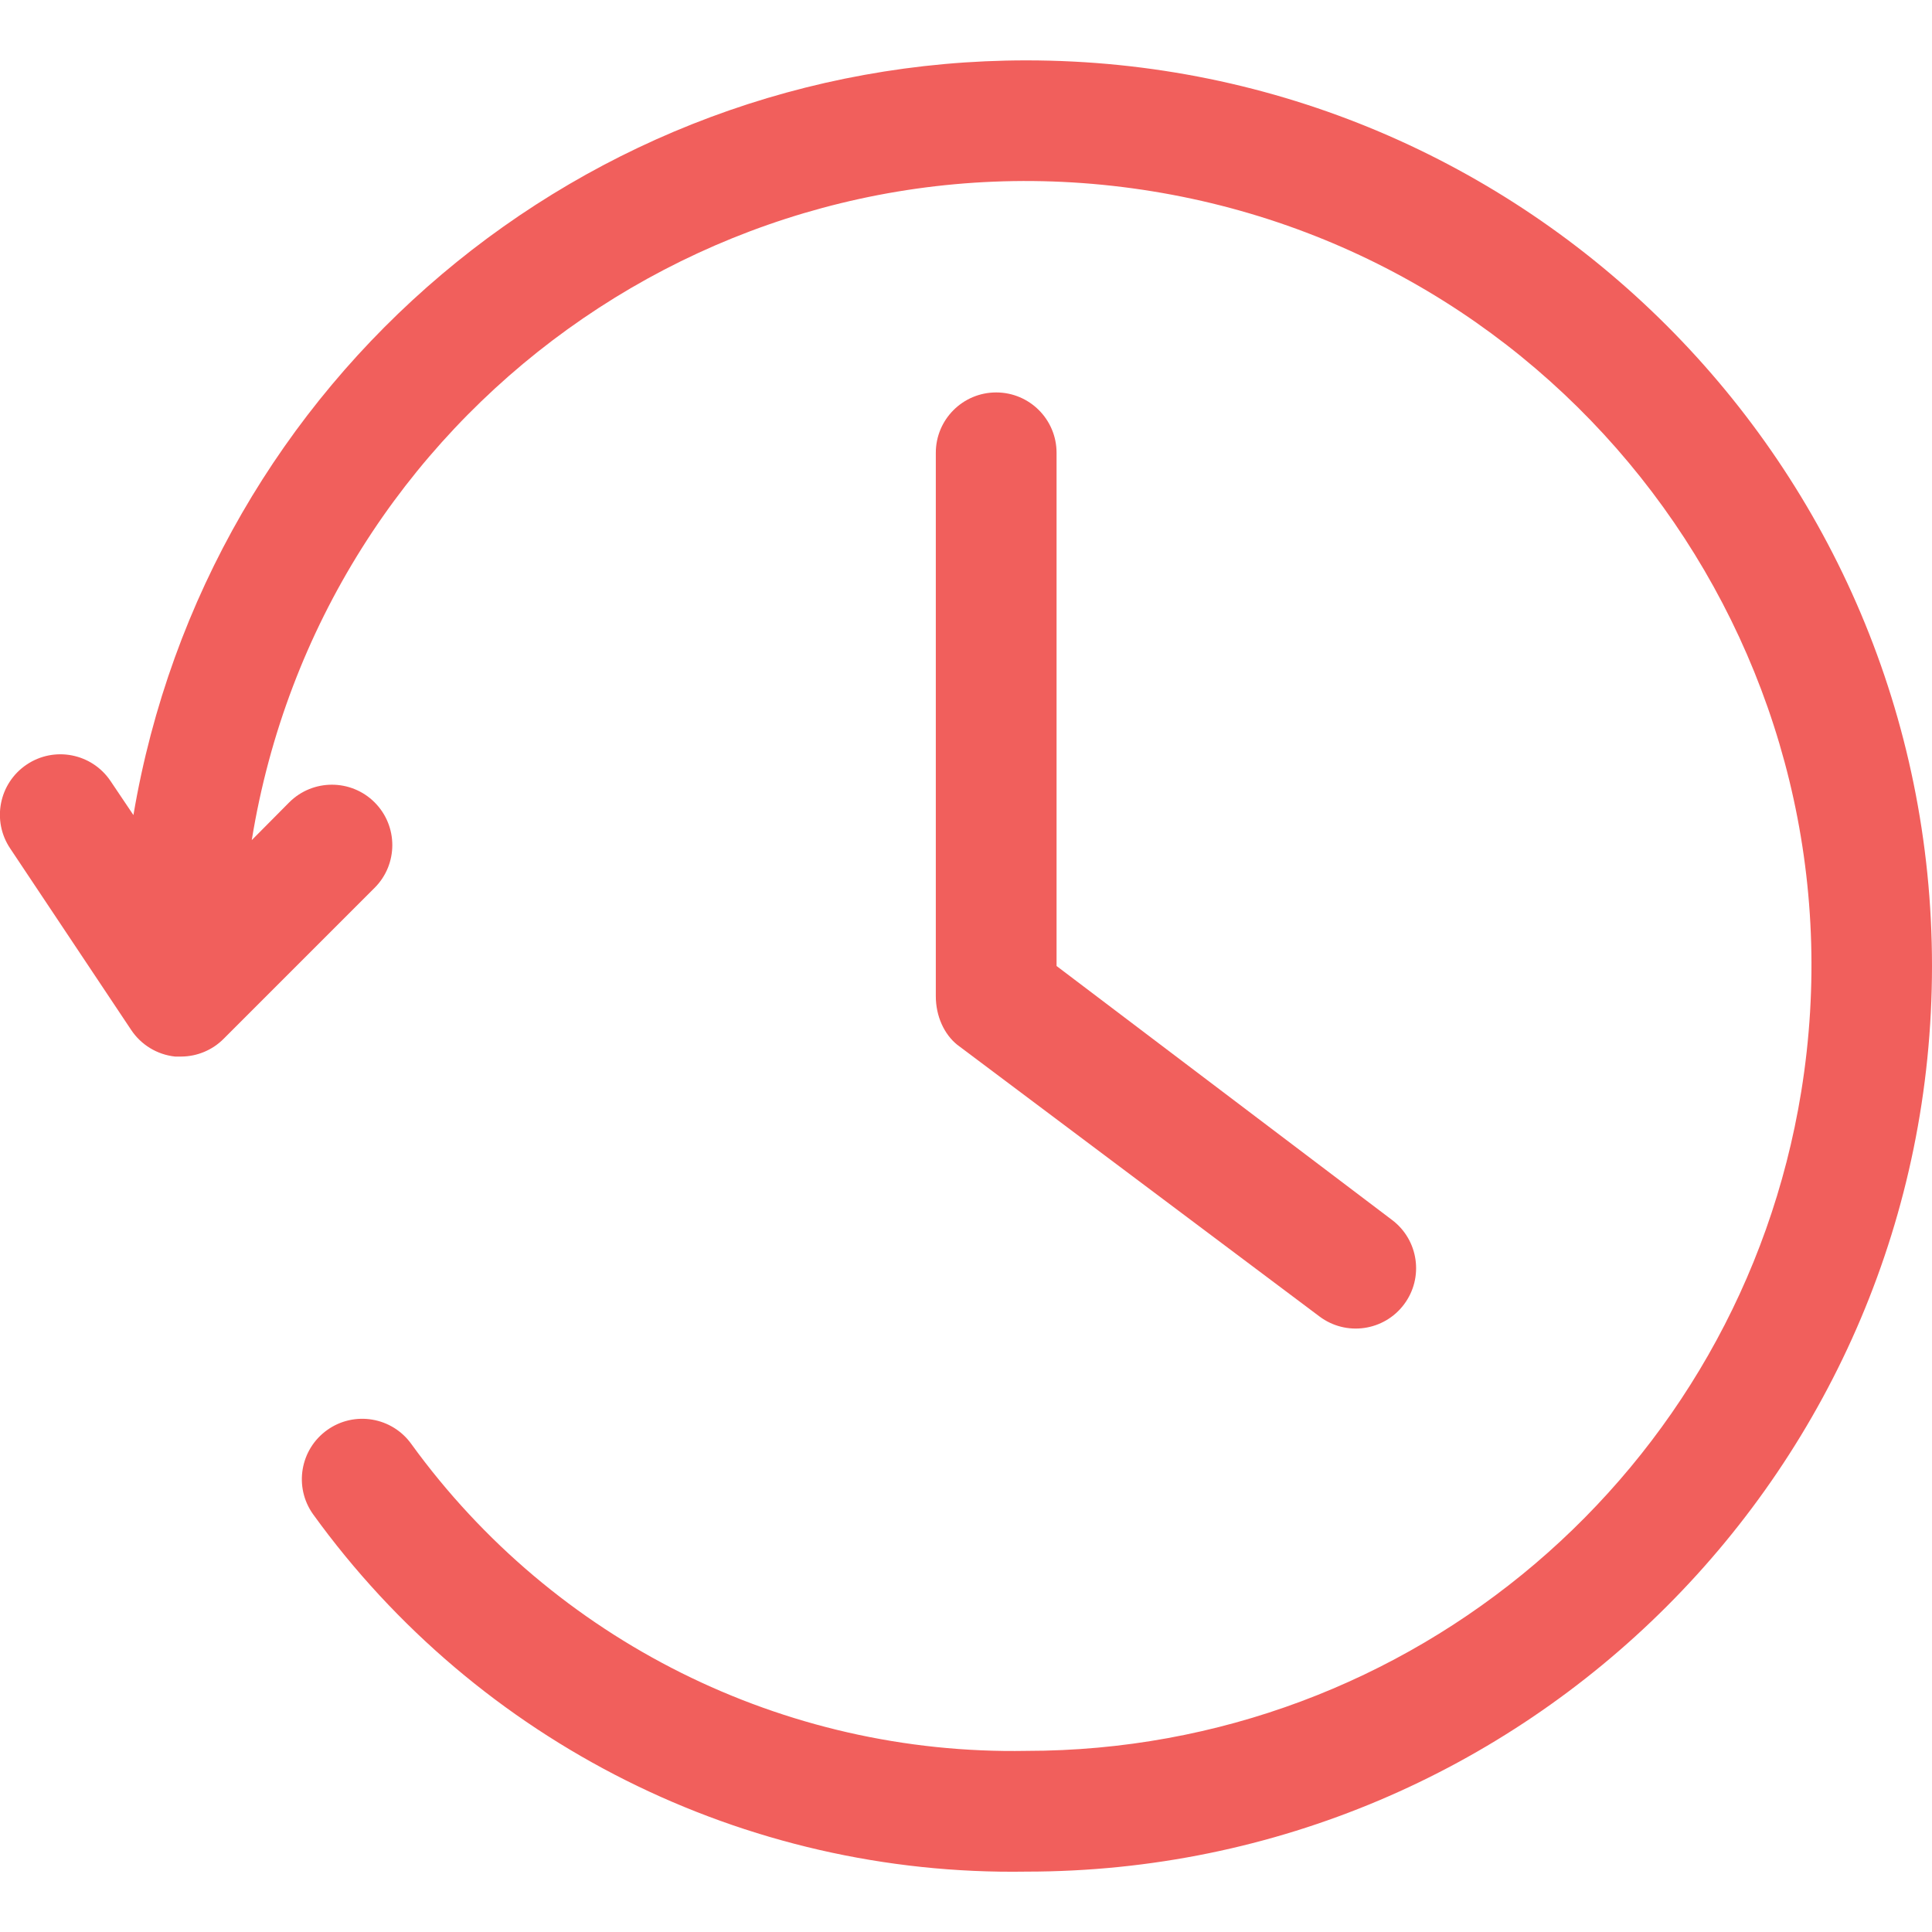 <svg width="512" height="512" viewBox="0 0 512 512" fill="none" xmlns="http://www.w3.org/2000/svg">
<g clip-path="url(#clip0_33_693)">
<g clip-path="url(#clip1_33_693)">
<path d="M253.68 276.88L349.68 348.88C356.752 354.184 366.776 352.752 372.08 345.68C377.384 338.608 375.952 328.584 368.88 323.28L280 256V120C280 111.16 272.84 104 264 104C255.16 104 248 111.16 248 120V264C248 269.312 250.224 274.096 253.68 276.88Z" fill="#F15F5C"/>
<path d="M272 16C154.888 16 54.88 100.528 35.36 216L29.28 206.96C24.328 199.624 14.376 197.688 7.04 202.64C-0.296 207.592 -2.232 217.544 2.72 224.88L34.72 272.88C37.352 276.88 41.64 279.496 46.4 280H48C52.24 279.984 56.296 278.288 59.28 275.28L99.28 235.28C105.528 229.032 105.528 218.888 99.28 212.64C93.032 206.392 82.888 206.392 76.64 212.64L66.72 222.64C85.144 109.248 192 32.272 305.384 50.696C418.768 69.12 495.76 175.968 477.336 289.36C460.976 390.048 374.008 464.016 272 464C207.664 465.168 146.816 434.816 109.04 382.72C103.912 375.52 93.92 373.832 86.72 378.96C79.52 384.088 77.832 394.08 82.96 401.28C126.704 461.856 197.296 497.224 272 496C404.552 496 512 388.552 512 256C512 123.448 404.552 16 272 16Z" fill="#F15F5C"/>
</g>
</g>
<defs>
<clipPath id="clip0_33_693">
<rect width="512" height="512" fill="white"/>
</clipPath>
<clipPath id="clip1_33_693">
<rect width="512" height="512" fill="white"/>
</clipPath>
</defs>
</svg>
